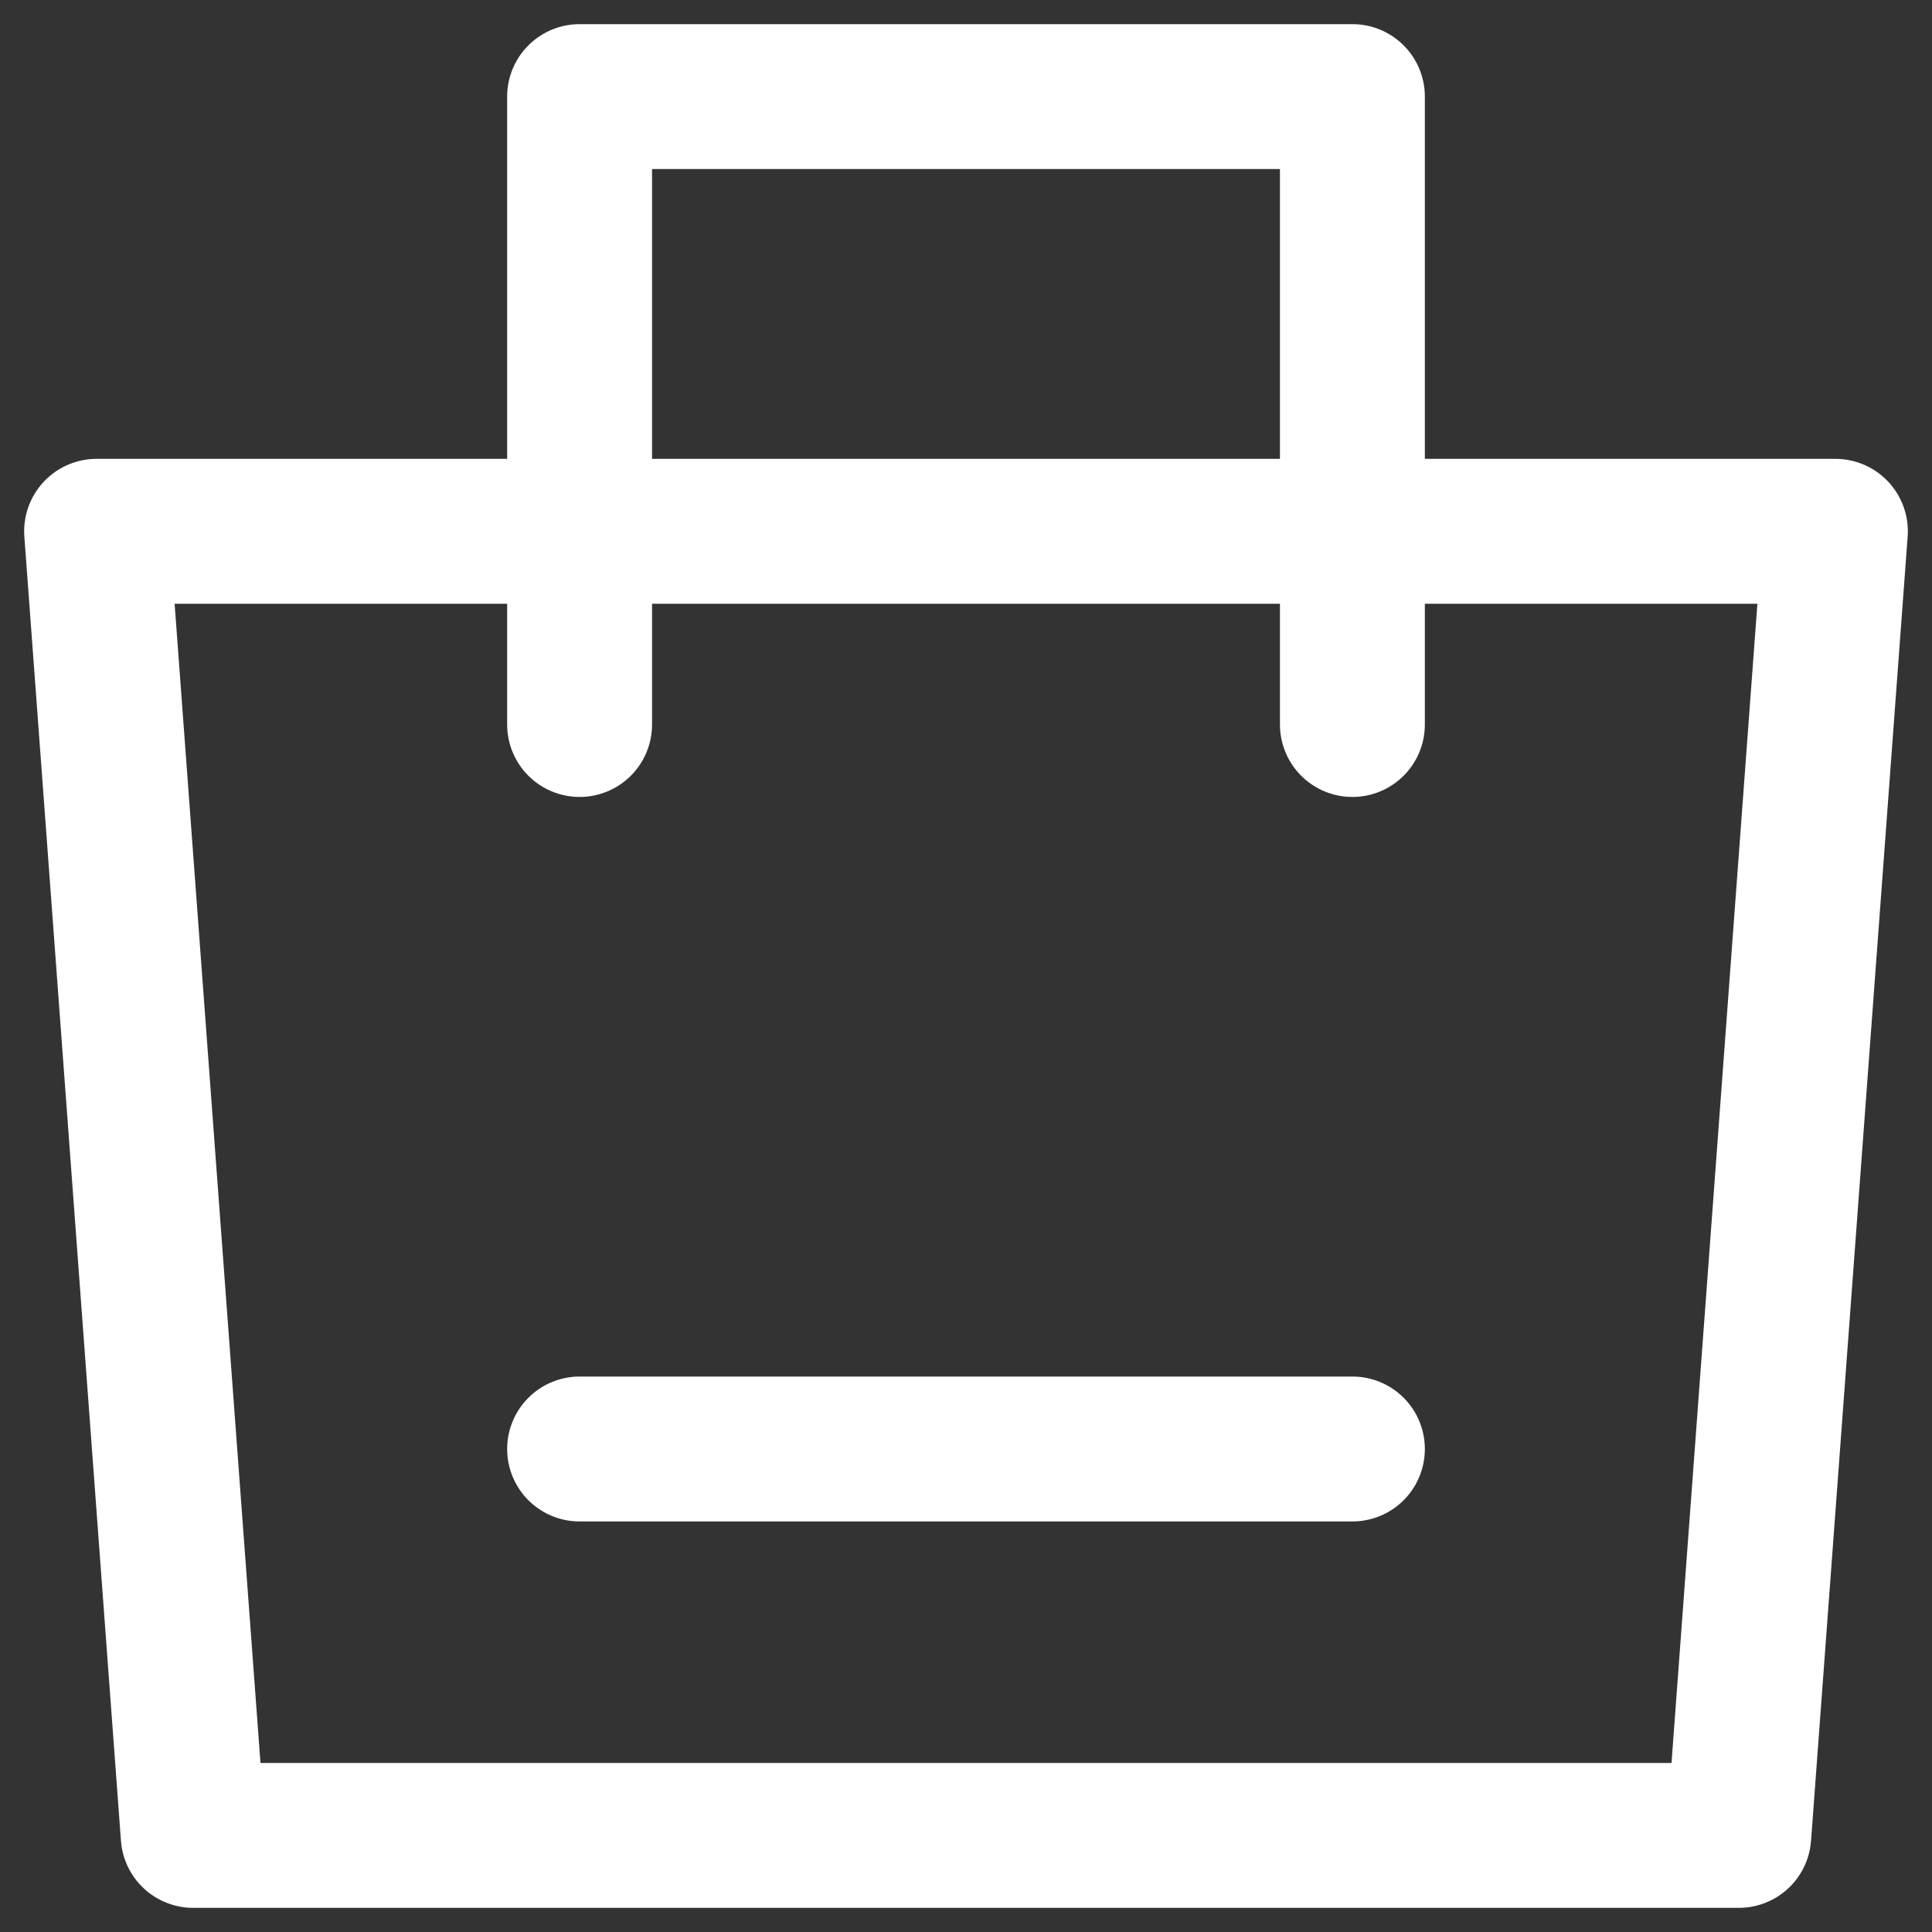 <svg width="40" height="40" fill="none" xmlns="http://www.w3.org/2000/svg"><rect width="100%" height="100%" fill="#333333" stroke="none"/><path d="M2 11h36l-2 27H4L2 11Z" stroke="#fff" stroke-width="3" stroke-linejoin="round"/><path d="M12 15V2h16v13" stroke="#fff" stroke-width="3" stroke-linecap="round" stroke-linejoin="round"/><path d="M12 30h16" stroke="#fff" stroke-width="3" stroke-linecap="round"/></svg>